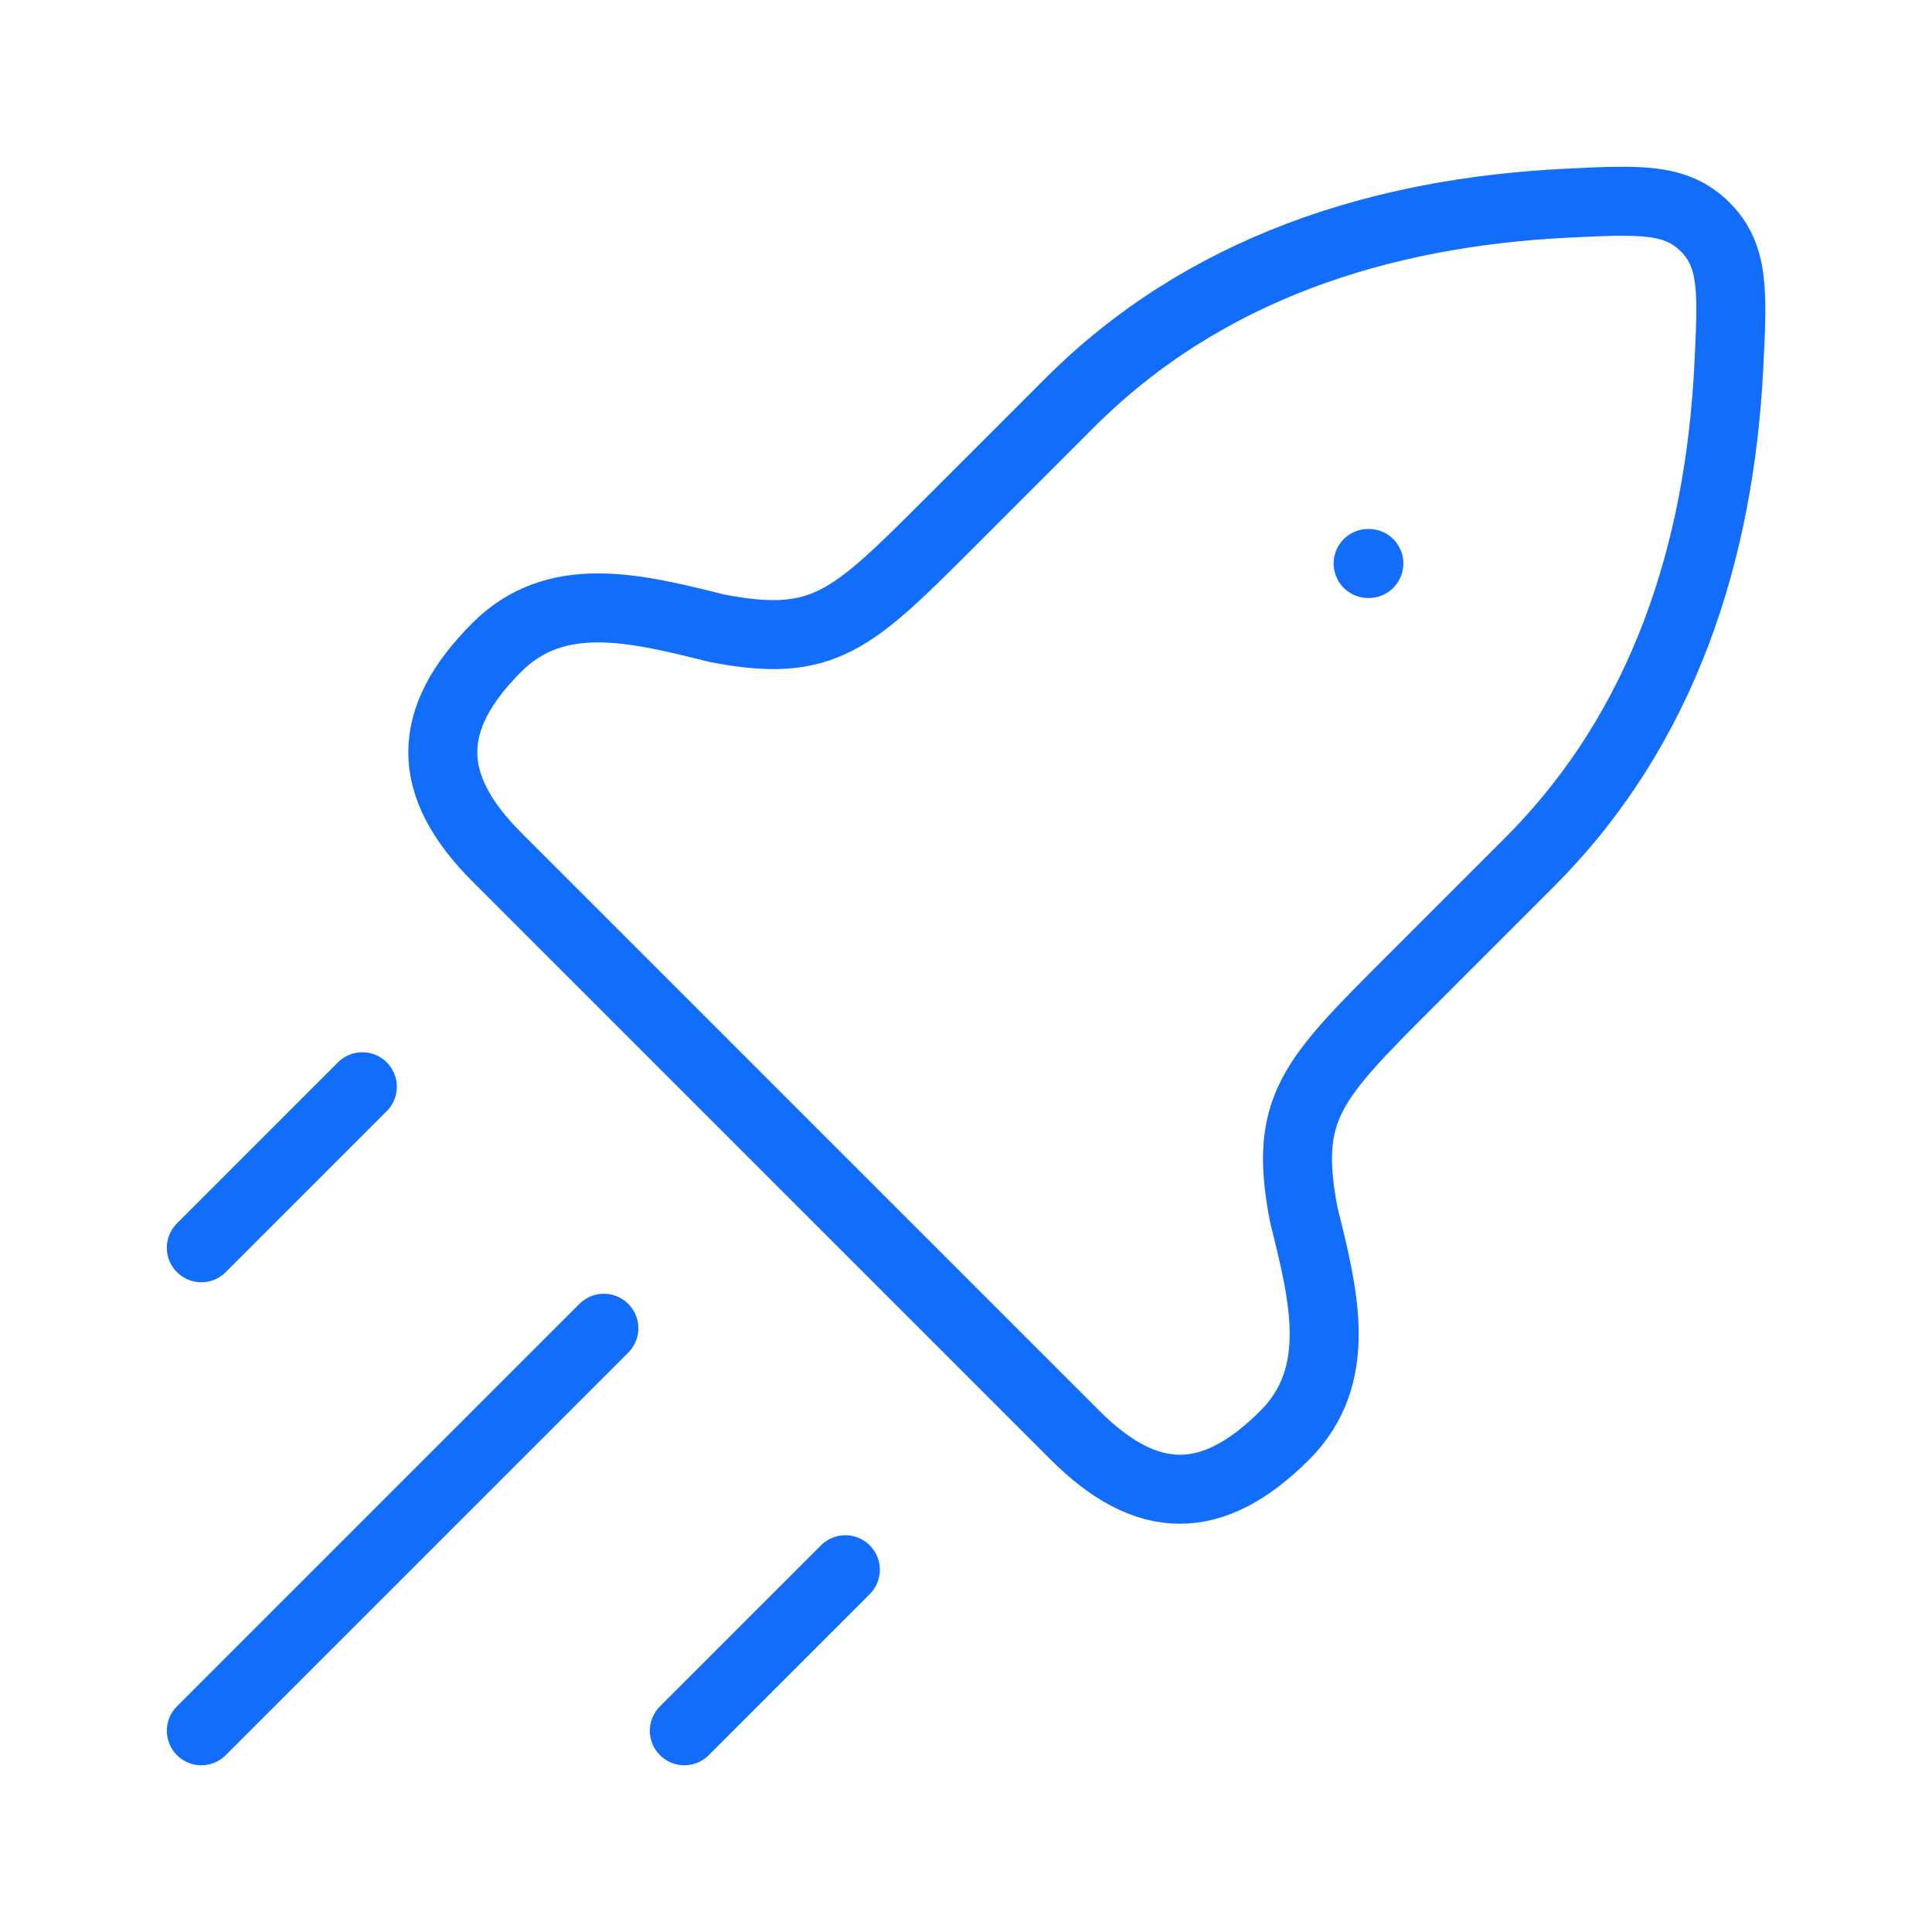 <svg xmlns="http://www.w3.org/2000/svg" width="56" height="56" fill="none"><path stroke="#136DFB" stroke-linejoin="round" stroke-width="2" d="m27.539 15.142 3.466-3.466c3.903-3.903 9.013-5.522 14.42-5.787 2.104-.103 3.156-.154 4 .69.843.843.791 1.894.688 3.998-.264 5.408-1.883 10.517-5.786 14.42l-3.467 3.467c-2.854 2.854-3.666 3.666-3.066 6.762.591 2.366 1.163 4.656-.556 6.376-2.087 2.086-3.99 2.086-6.076 0L14.4 24.841c-2.087-2.087-2.087-3.99 0-6.076 1.72-1.72 4.01-1.147 6.375-.556 3.097.6 3.908-.212 6.763-3.067Z"/><path stroke="#136DFB" stroke-linecap="round" stroke-linejoin="round" stroke-width="2" d="M39.656 16.333h.021"/><path stroke="#136DFB" stroke-linecap="round" stroke-width="2" d="M5.836 50.167 17.503 38.5m2.333 11.667 4.667-4.667M5.836 36.167l4.667-4.667"/></svg>